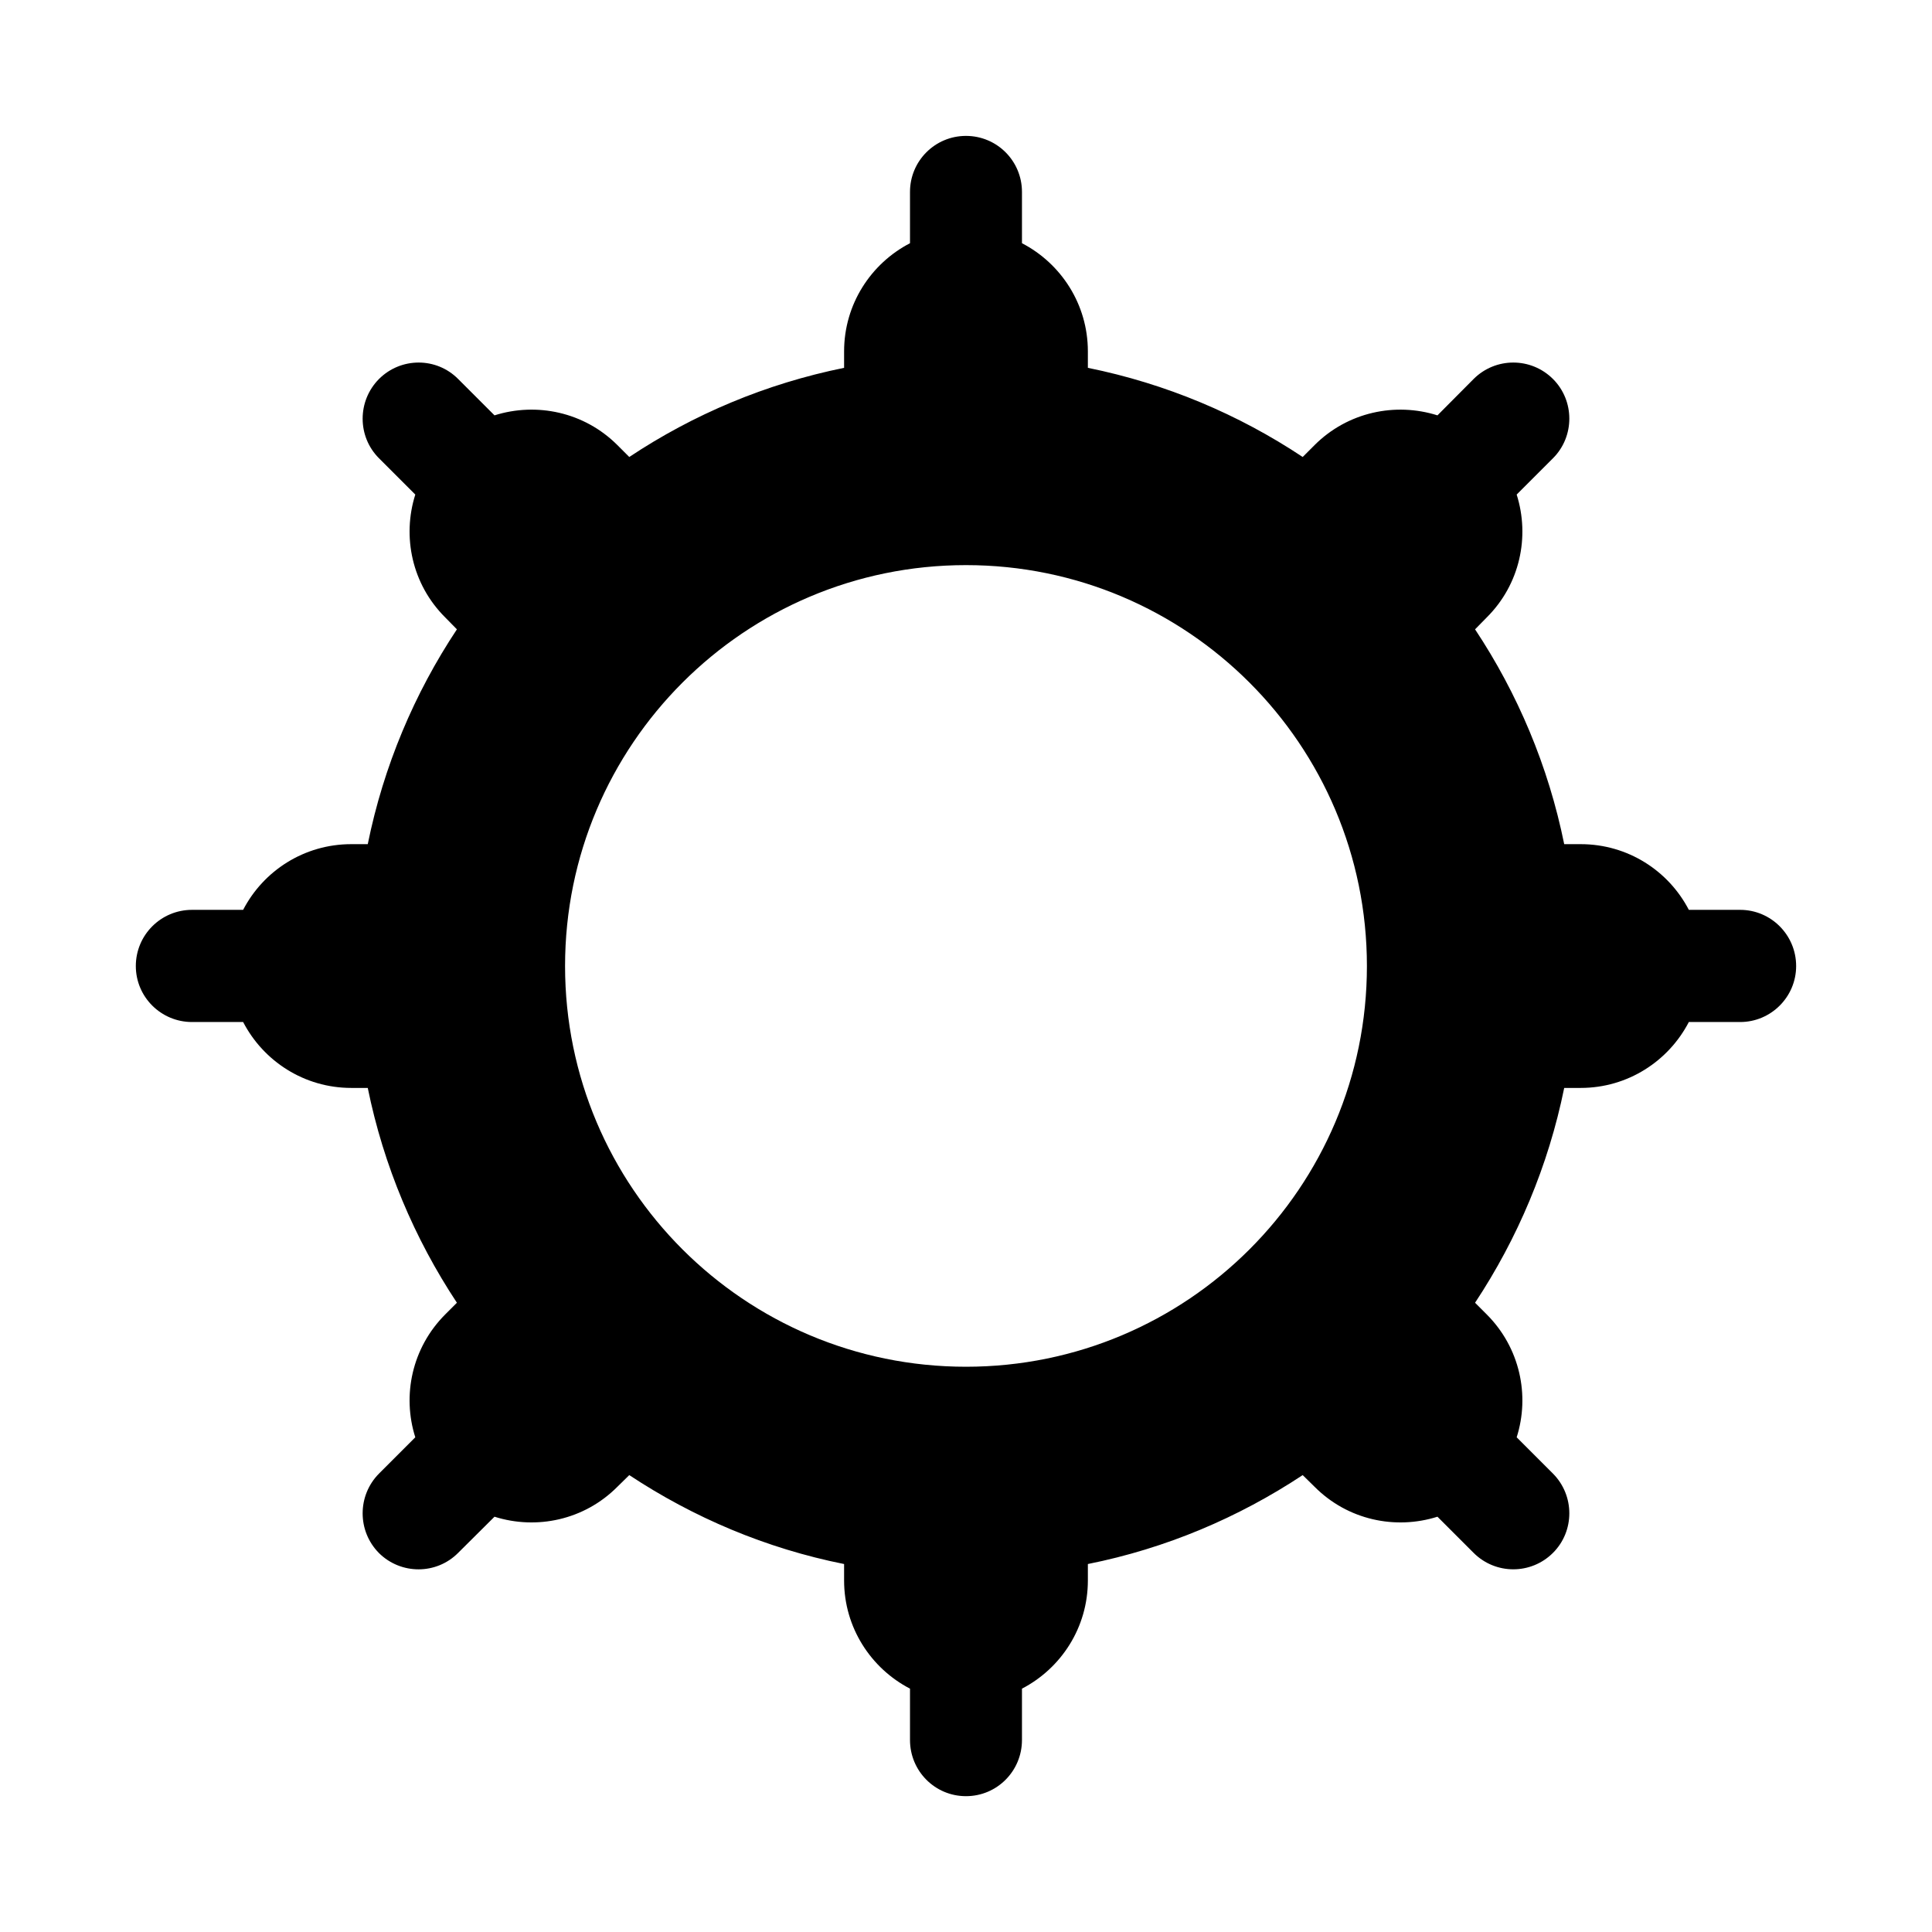 <?xml version="1.0" encoding="UTF-8"?>
<!-- Uploaded to: SVG Repo, www.svgrepo.com, Generator: SVG Repo Mixer Tools -->
<svg fill="#000000" width="800px" height="800px" version="1.1" viewBox="144 144 512 512" xmlns="http://www.w3.org/2000/svg">
 <path d="m605.16 385.12c8.172 0 14.836 6.66 14.836 14.891 0 8.172-6.66 14.836-14.836 14.836h-13.602c-5.375 10.355-16.18 17.465-28.66 17.465h-4.367c-4.199 20.656-12.371 39.914-23.625 56.93l3.078 3.078c8.844 8.844 11.477 21.496 7.949 32.578l9.629 9.629c5.766 5.82 5.766 15.227 0 20.992-5.82 5.82-15.227 5.82-21.047 0l-9.574-9.574c-11.141 3.527-23.789 0.895-32.578-7.949l-3.137-3.078c-17.016 11.25-36.219 19.426-56.93 23.566v4.367c0 12.484-7.109 23.289-17.465 28.66v13.602c0 8.23-6.606 14.891-14.836 14.891s-14.836-6.66-14.836-14.891v-13.602c-10.355-5.375-17.465-16.18-17.465-28.66v-4.367c-20.711-4.141-39.914-12.316-56.93-23.566l-3.137 3.078c-8.789 8.844-21.441 11.477-32.578 7.949l-9.629 9.574c-5.766 5.82-15.172 5.82-20.992 0.055-5.766-5.82-5.766-15.227 0-21.047l9.629-9.629c-3.527-11.082-0.895-23.734 7.949-32.578l3.078-3.078c-11.25-17.016-19.426-36.273-23.625-56.93h-4.367c-12.484 0-23.289-7.109-28.66-17.465h-13.547c-8.23 0-14.891-6.66-14.891-14.836 0-8.23 6.66-14.891 14.891-14.891h13.547c5.375-10.355 16.18-17.41 28.66-17.41h4.367c4.199-20.711 12.371-39.969 23.625-56.93l-3.078-3.137c-8.844-8.789-11.477-21.441-7.949-32.578l-9.629-9.629c-5.766-5.766-5.766-15.172 0-20.992 5.82-5.82 15.227-5.82 20.992 0l9.629 9.629c11.141-3.527 23.789-0.895 32.578 7.894l3.137 3.137c17.016-11.309 36.219-19.426 56.93-23.625v-4.367c0-12.484 7.109-23.289 17.465-28.66v-13.602c0-8.172 6.606-14.836 14.836-14.836s14.836 6.66 14.836 14.836v13.602c10.355 5.375 17.465 16.18 17.465 28.66v4.367c20.711 4.199 39.914 12.316 56.93 23.625l3.137-3.137c8.789-8.789 21.441-11.418 32.578-7.894l9.574-9.629c5.82-5.82 15.227-5.82 21.047 0 5.766 5.766 5.766 15.227 0 20.992l-9.629 9.629c3.527 11.141 0.895 23.789-7.949 32.578l-3.078 3.137c11.25 16.961 19.426 36.219 23.625 56.93h4.367c12.484 0 23.289 7.055 28.66 17.41zm-98.914 14.891c0-58.664-47.582-106.25-106.25-106.25-58.664 0-106.25 47.582-106.25 106.25s47.582 106.19 106.25 106.19c58.664 0 106.25-47.523 106.25-106.19z"/>
</svg>